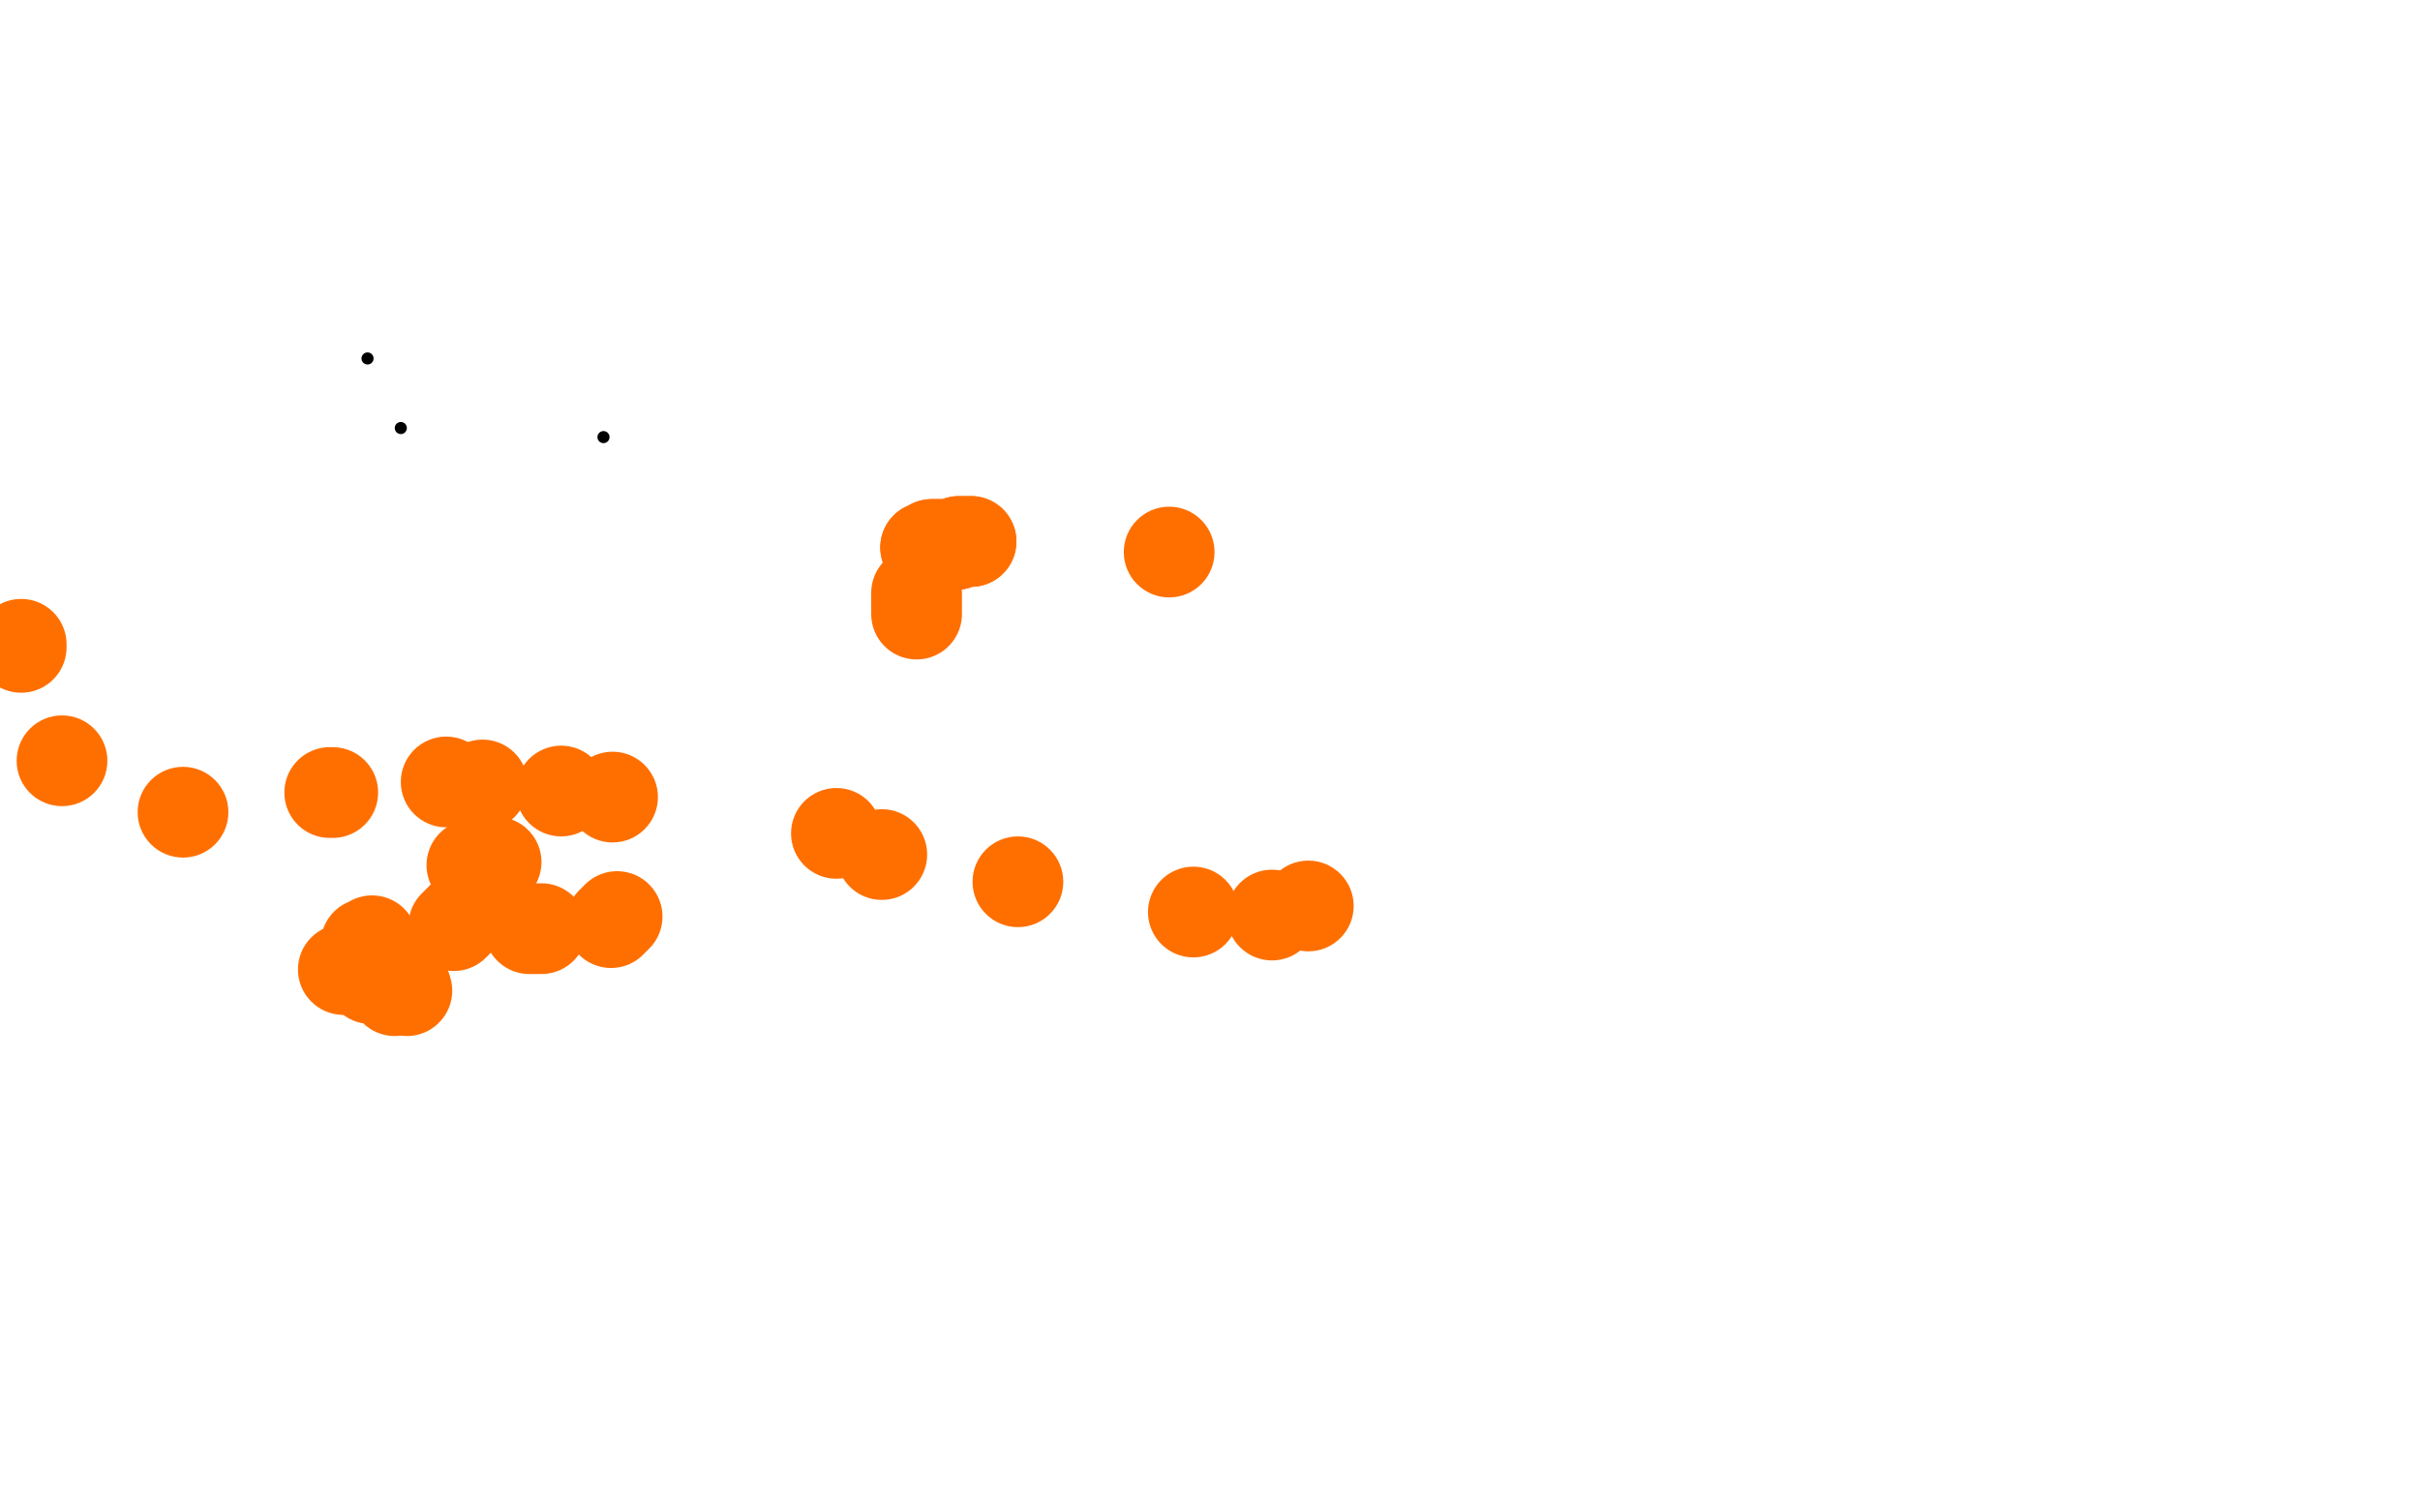 <?xml version="1.0" standalone="no"?>
<!DOCTYPE svg PUBLIC "-//W3C//DTD SVG 1.1//EN"
"http://www.w3.org/Graphics/SVG/1.1/DTD/svg11.dtd">

<svg width="800" height="500" version="1.1" xmlns="http://www.w3.org/2000/svg" xmlns:xlink="http://www.w3.org/1999/xlink" style="stroke-antialiasing: false"><desc>This SVG has been created on https://colorillo.com/</desc><rect x='0' y='0' width='800' height='500' style='fill: rgb(255,255,255); stroke-width:0' /><circle cx="132.5" cy="141.5" r="2" style="fill: #000000; stroke-antialiasing: false; stroke-antialias: 0; opacity: 1.0"/>
<circle cx="199.5" cy="144.5" r="2" style="fill: #000000; stroke-antialiasing: false; stroke-antialias: 0; opacity: 1.0"/>
<circle cx="121.5" cy="118.5" r="2" style="fill: #000000; stroke-antialiasing: false; stroke-antialias: 0; opacity: 1.0"/>
<polyline points="7,213 7,214" style="fill: none; stroke: #ff6f00; stroke-width: 30; stroke-linejoin: round; stroke-linecap: round; stroke-antialiasing: false; stroke-antialias: 0; opacity: 1.0"/>
<circle cx="20.5" cy="251.5" r="15" style="fill: #ff6f00; stroke-antialiasing: false; stroke-antialias: 0; opacity: 1.0"/>
<circle cx="60.5" cy="268.5" r="15" style="fill: #ff6f00; stroke-antialiasing: false; stroke-antialias: 0; opacity: 1.0"/>
<polyline points="156,286 164,285" style="fill: none; stroke: #ff6f00; stroke-width: 30; stroke-linejoin: round; stroke-linecap: round; stroke-antialiasing: false; stroke-antialias: 0; opacity: 1.0"/>
<polyline points="109,262 110,262" style="fill: none; stroke: #ff6f00; stroke-width: 30; stroke-linejoin: round; stroke-linecap: round; stroke-antialiasing: false; stroke-antialias: 0; opacity: 1.0"/>
<circle cx="147.5" cy="258.5" r="15" style="fill: #ff6f00; stroke-antialiasing: false; stroke-antialias: 0; opacity: 1.0"/>
<circle cx="159.5" cy="259.5" r="15" style="fill: #ff6f00; stroke-antialiasing: false; stroke-antialias: 0; opacity: 1.0"/>
<circle cx="202.5" cy="263.5" r="15" style="fill: #ff6f00; stroke-antialiasing: false; stroke-antialias: 0; opacity: 1.0"/>
<circle cx="185.5" cy="261.5" r="15" style="fill: #ff6f00; stroke-antialiasing: false; stroke-antialias: 0; opacity: 1.0"/>
<circle cx="276.5" cy="275.5" r="15" style="fill: #ff6f00; stroke-antialiasing: false; stroke-antialias: 0; opacity: 1.0"/>
<circle cx="336.5" cy="291.5" r="15" style="fill: #ff6f00; stroke-antialiasing: false; stroke-antialias: 0; opacity: 1.0"/>
<circle cx="291.5" cy="282.5" r="15" style="fill: #ff6f00; stroke-antialiasing: false; stroke-antialias: 0; opacity: 1.0"/>
<circle cx="420.5" cy="302.5" r="15" style="fill: #ff6f00; stroke-antialiasing: false; stroke-antialias: 0; opacity: 1.0"/>
<circle cx="394.5" cy="301.5" r="15" style="fill: #ff6f00; stroke-antialiasing: false; stroke-antialias: 0; opacity: 1.0"/>
<circle cx="432.5" cy="299.5" r="15" style="fill: #ff6f00; stroke-antialiasing: false; stroke-antialias: 0; opacity: 1.0"/>
<circle cx="386.5" cy="182.5" r="15" style="fill: #ff6f00; stroke-antialiasing: false; stroke-antialias: 0; opacity: 1.0"/>
<polyline points="321,179 317,179 316,180 315,180 314,180 313,180 309,180 308,180 307,181 306,181" style="fill: none; stroke: #ff6f00; stroke-width: 30; stroke-linejoin: round; stroke-linecap: round; stroke-antialiasing: false; stroke-antialias: 0; opacity: 1.0"/>
<polyline points="321,179 317,179 316,180 315,180 314,180 313,180 309,180 308,180 307,181 306,181" style="fill: none; stroke: #ff6f00; stroke-width: 30; stroke-linejoin: round; stroke-linecap: round; stroke-antialiasing: false; stroke-antialias: 0; opacity: 1.0"/>
<polyline points="303,196 303,200 303,201 303,202 303,203" style="fill: none; stroke: #ff6f00; stroke-width: 30; stroke-linejoin: round; stroke-linecap: round; stroke-antialiasing: false; stroke-antialias: 0; opacity: 1.0"/>
<polyline points="204,303 203,304 202,305" style="fill: none; stroke: #ff6f00; stroke-width: 30; stroke-linejoin: round; stroke-linecap: round; stroke-antialiasing: false; stroke-antialias: 0; opacity: 1.0"/>
<polyline points="179,307 177,307 176,307 175,307" style="fill: none; stroke: #ff6f00; stroke-width: 30; stroke-linejoin: round; stroke-linecap: round; stroke-antialiasing: false; stroke-antialias: 0; opacity: 1.0"/>
<polyline points="123,311 122,312 121,312" style="fill: none; stroke: #ff6f00; stroke-width: 30; stroke-linejoin: round; stroke-linecap: round; stroke-antialiasing: false; stroke-antialias: 0; opacity: 1.0"/>
<polyline points="153,303 151,305 150,306" style="fill: none; stroke: #ff6f00; stroke-width: 30; stroke-linejoin: round; stroke-linecap: round; stroke-antialiasing: false; stroke-antialias: 0; opacity: 1.0"/>
<polyline points="122,316 122,317" style="fill: none; stroke: #ff6f00; stroke-width: 30; stroke-linejoin: round; stroke-linecap: round; stroke-antialiasing: false; stroke-antialias: 0; opacity: 1.0"/>
<polyline points="133,326 134,326" style="fill: none; stroke: #ff6f00; stroke-width: 30; stroke-linejoin: round; stroke-linecap: round; stroke-antialiasing: false; stroke-antialias: 0; opacity: 1.0"/>
<circle cx="134.5" cy="327.5" r="15" style="fill: #ff6f00; stroke-antialiasing: false; stroke-antialias: 0; opacity: 1.0"/>
<circle cx="130.5" cy="327.5" r="15" style="fill: #ff6f00; stroke-antialiasing: false; stroke-antialias: 0; opacity: 1.0"/>
<circle cx="122.5" cy="323.5" r="15" style="fill: #ff6f00; stroke-antialiasing: false; stroke-antialias: 0; opacity: 1.0"/>
<circle cx="113.5" cy="320.5" r="15" style="fill: #ff6f00; stroke-antialiasing: false; stroke-antialias: 0; opacity: 1.0"/>
</svg>
